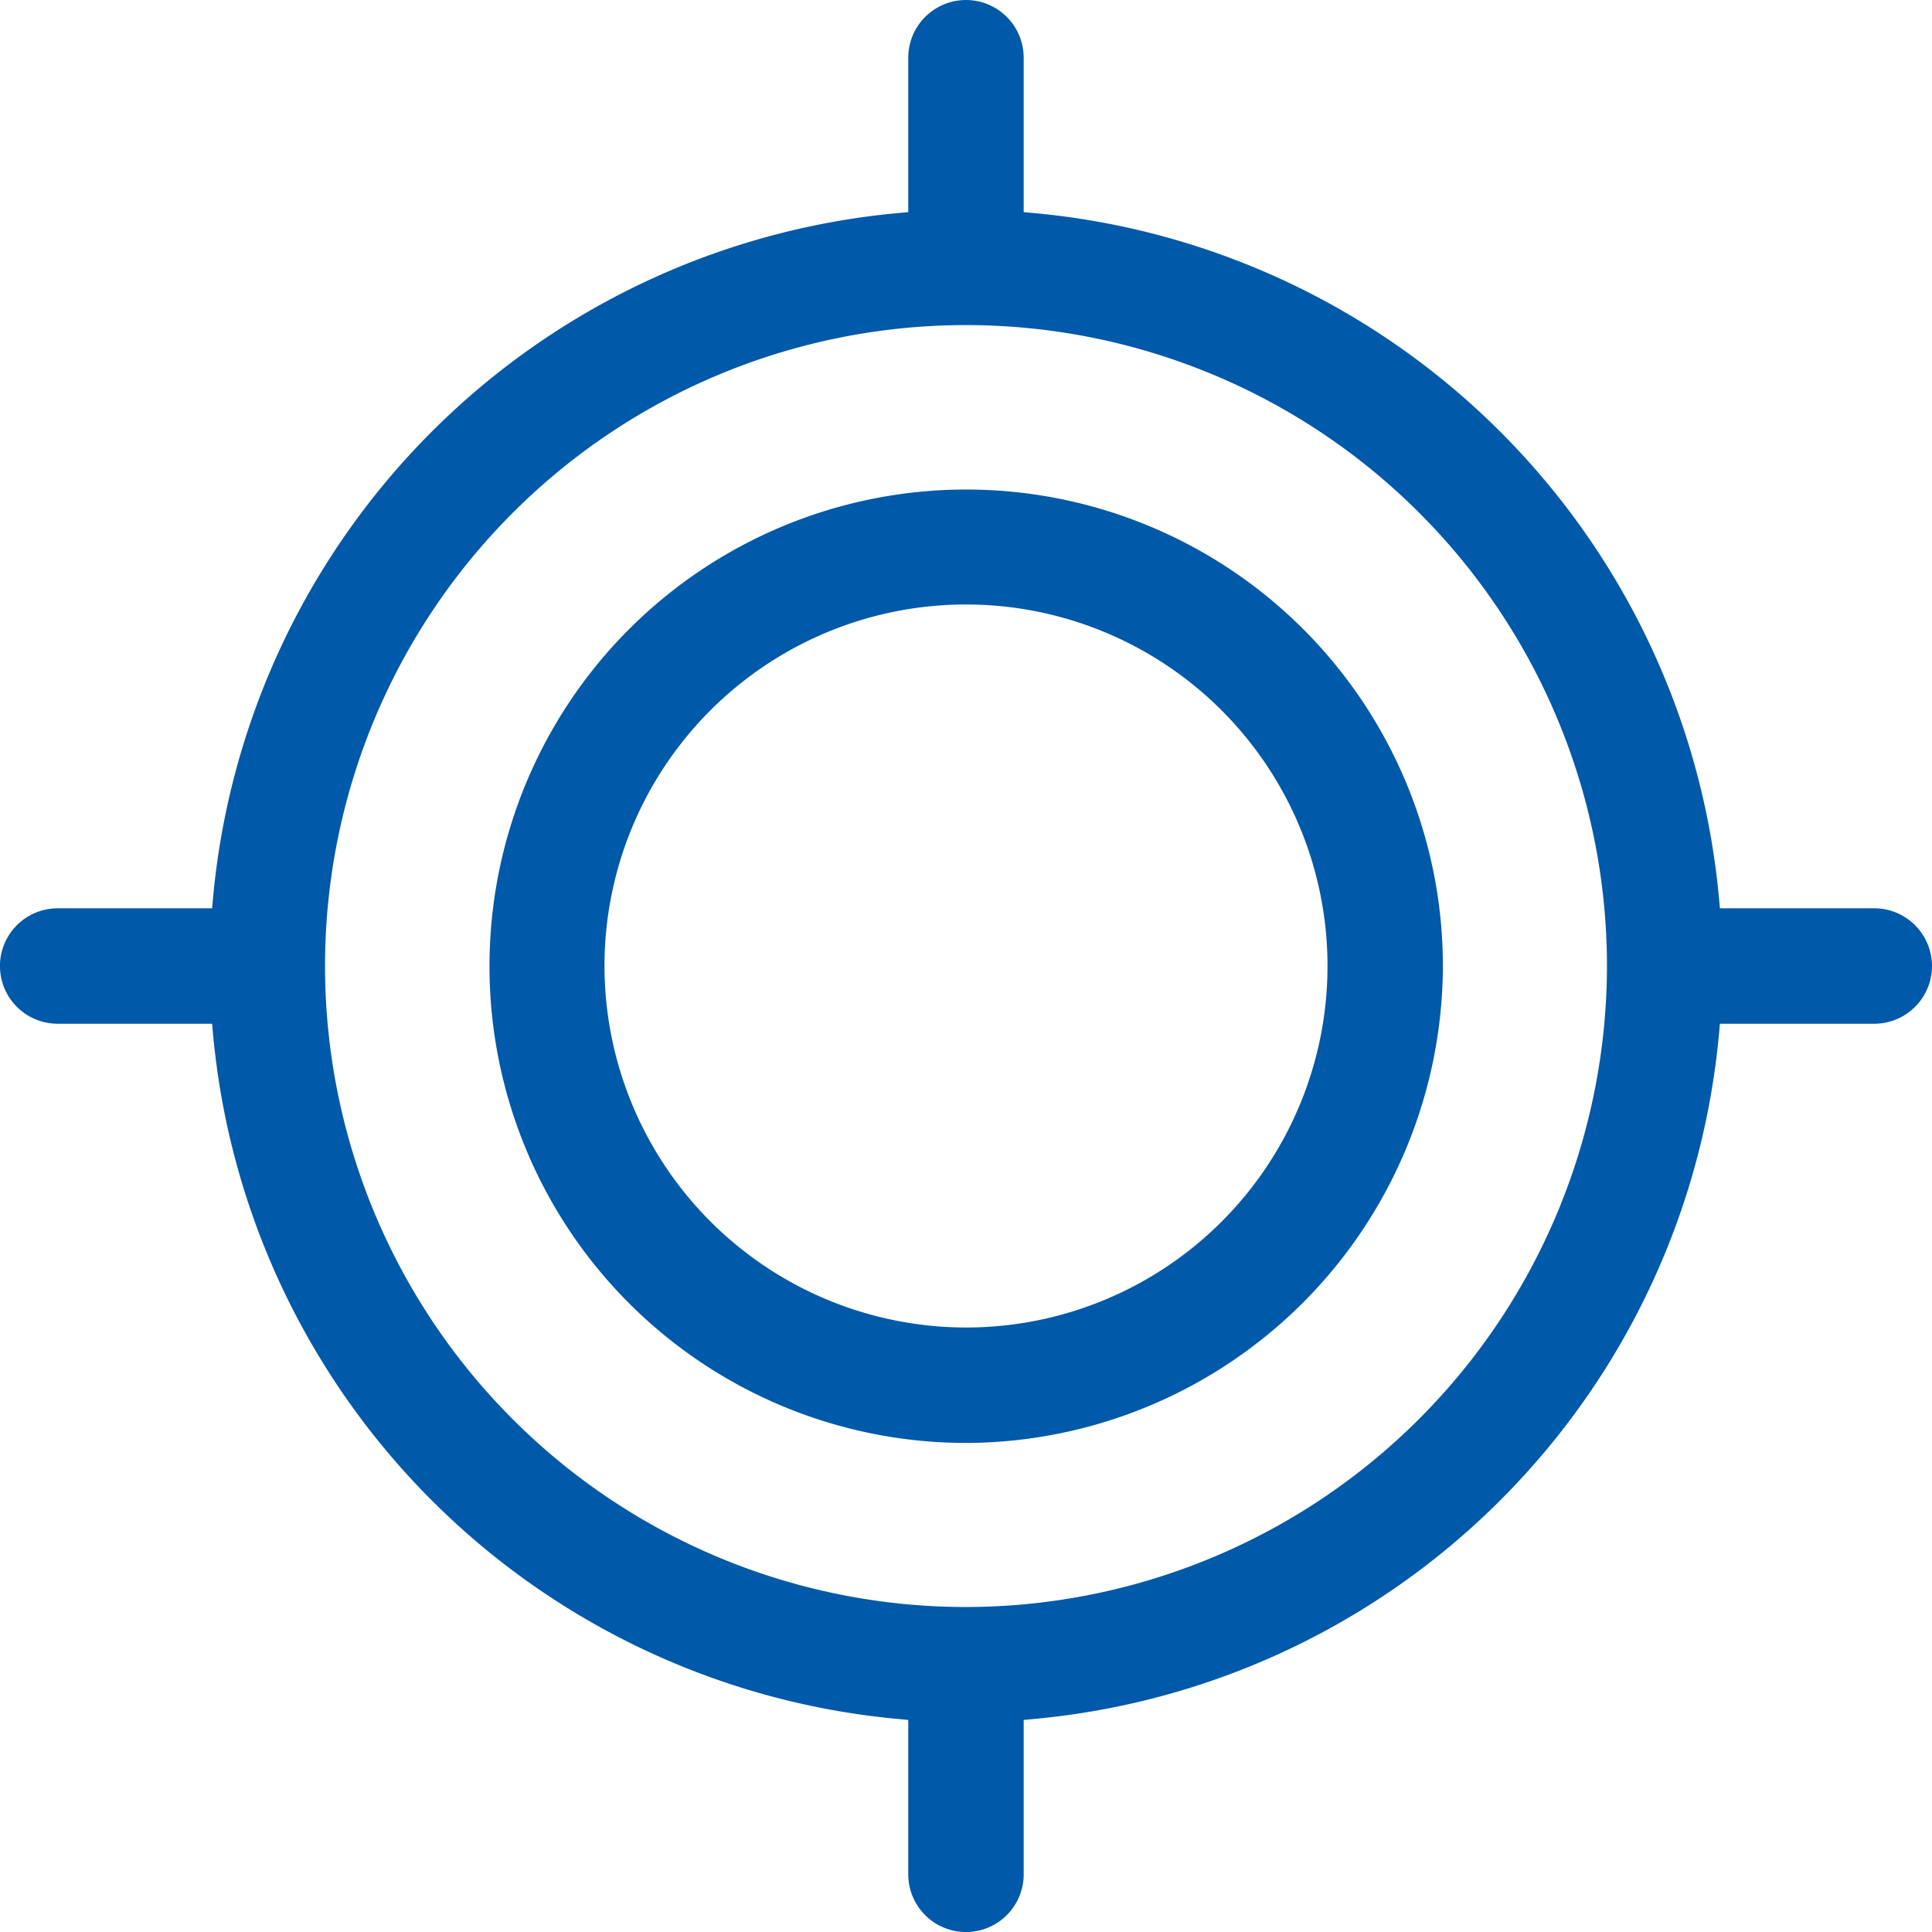 <?xml version="1.0" encoding="UTF-8"?>
<svg xmlns="http://www.w3.org/2000/svg" xmlns:xlink="http://www.w3.org/1999/xlink" width="39.718" height="39.718" viewBox="0 0 39.718 39.718">
  <defs>
    <clipPath id="clip-path">
      <rect id="Rectangle_178" data-name="Rectangle 178" width="39.718" height="39.718" transform="translate(0 0)" fill="#0059a9"></rect>
    </clipPath>
  </defs>
  <g id="Group_270" data-name="Group 270" transform="translate(0 0)">
    <g id="Group_226" data-name="Group 226" clip-path="url(#clip-path)">
      <path id="Path_204" data-name="Path 204" d="M29.663,19.859a9.8,9.8,0,1,0-9.8,9.805,9.833,9.833,0,0,0,9.8-9.805m-17.236,0a7.432,7.432,0,1,1,7.432,7.432,7.44,7.44,0,0,1-7.432-7.432" fill="#0059a9"></path>
      <path id="Path_205" data-name="Path 205" d="M38.531,21.046a1.186,1.186,0,1,0,0-2.373H35.358l-.021-.227A15.571,15.571,0,0,0,21.272,4.382l-.227-.021V1.187a1.186,1.186,0,1,0-2.373,0V4.361l-.226.021A15.57,15.57,0,0,0,4.381,18.446l-.021.227H1.186a1.186,1.186,0,0,0,0,2.373H4.36l.021.227A15.57,15.57,0,0,0,18.446,35.337l.226.021v3.174a1.186,1.186,0,1,0,2.373,0V35.358l.227-.021A15.571,15.571,0,0,0,35.337,21.273l.021-.227h3.173ZM19.859,33.037h0A13.177,13.177,0,1,1,33.036,19.859,13.193,13.193,0,0,1,19.859,33.037" fill="#0059a9"></path>
    </g>
  </g>
</svg>
